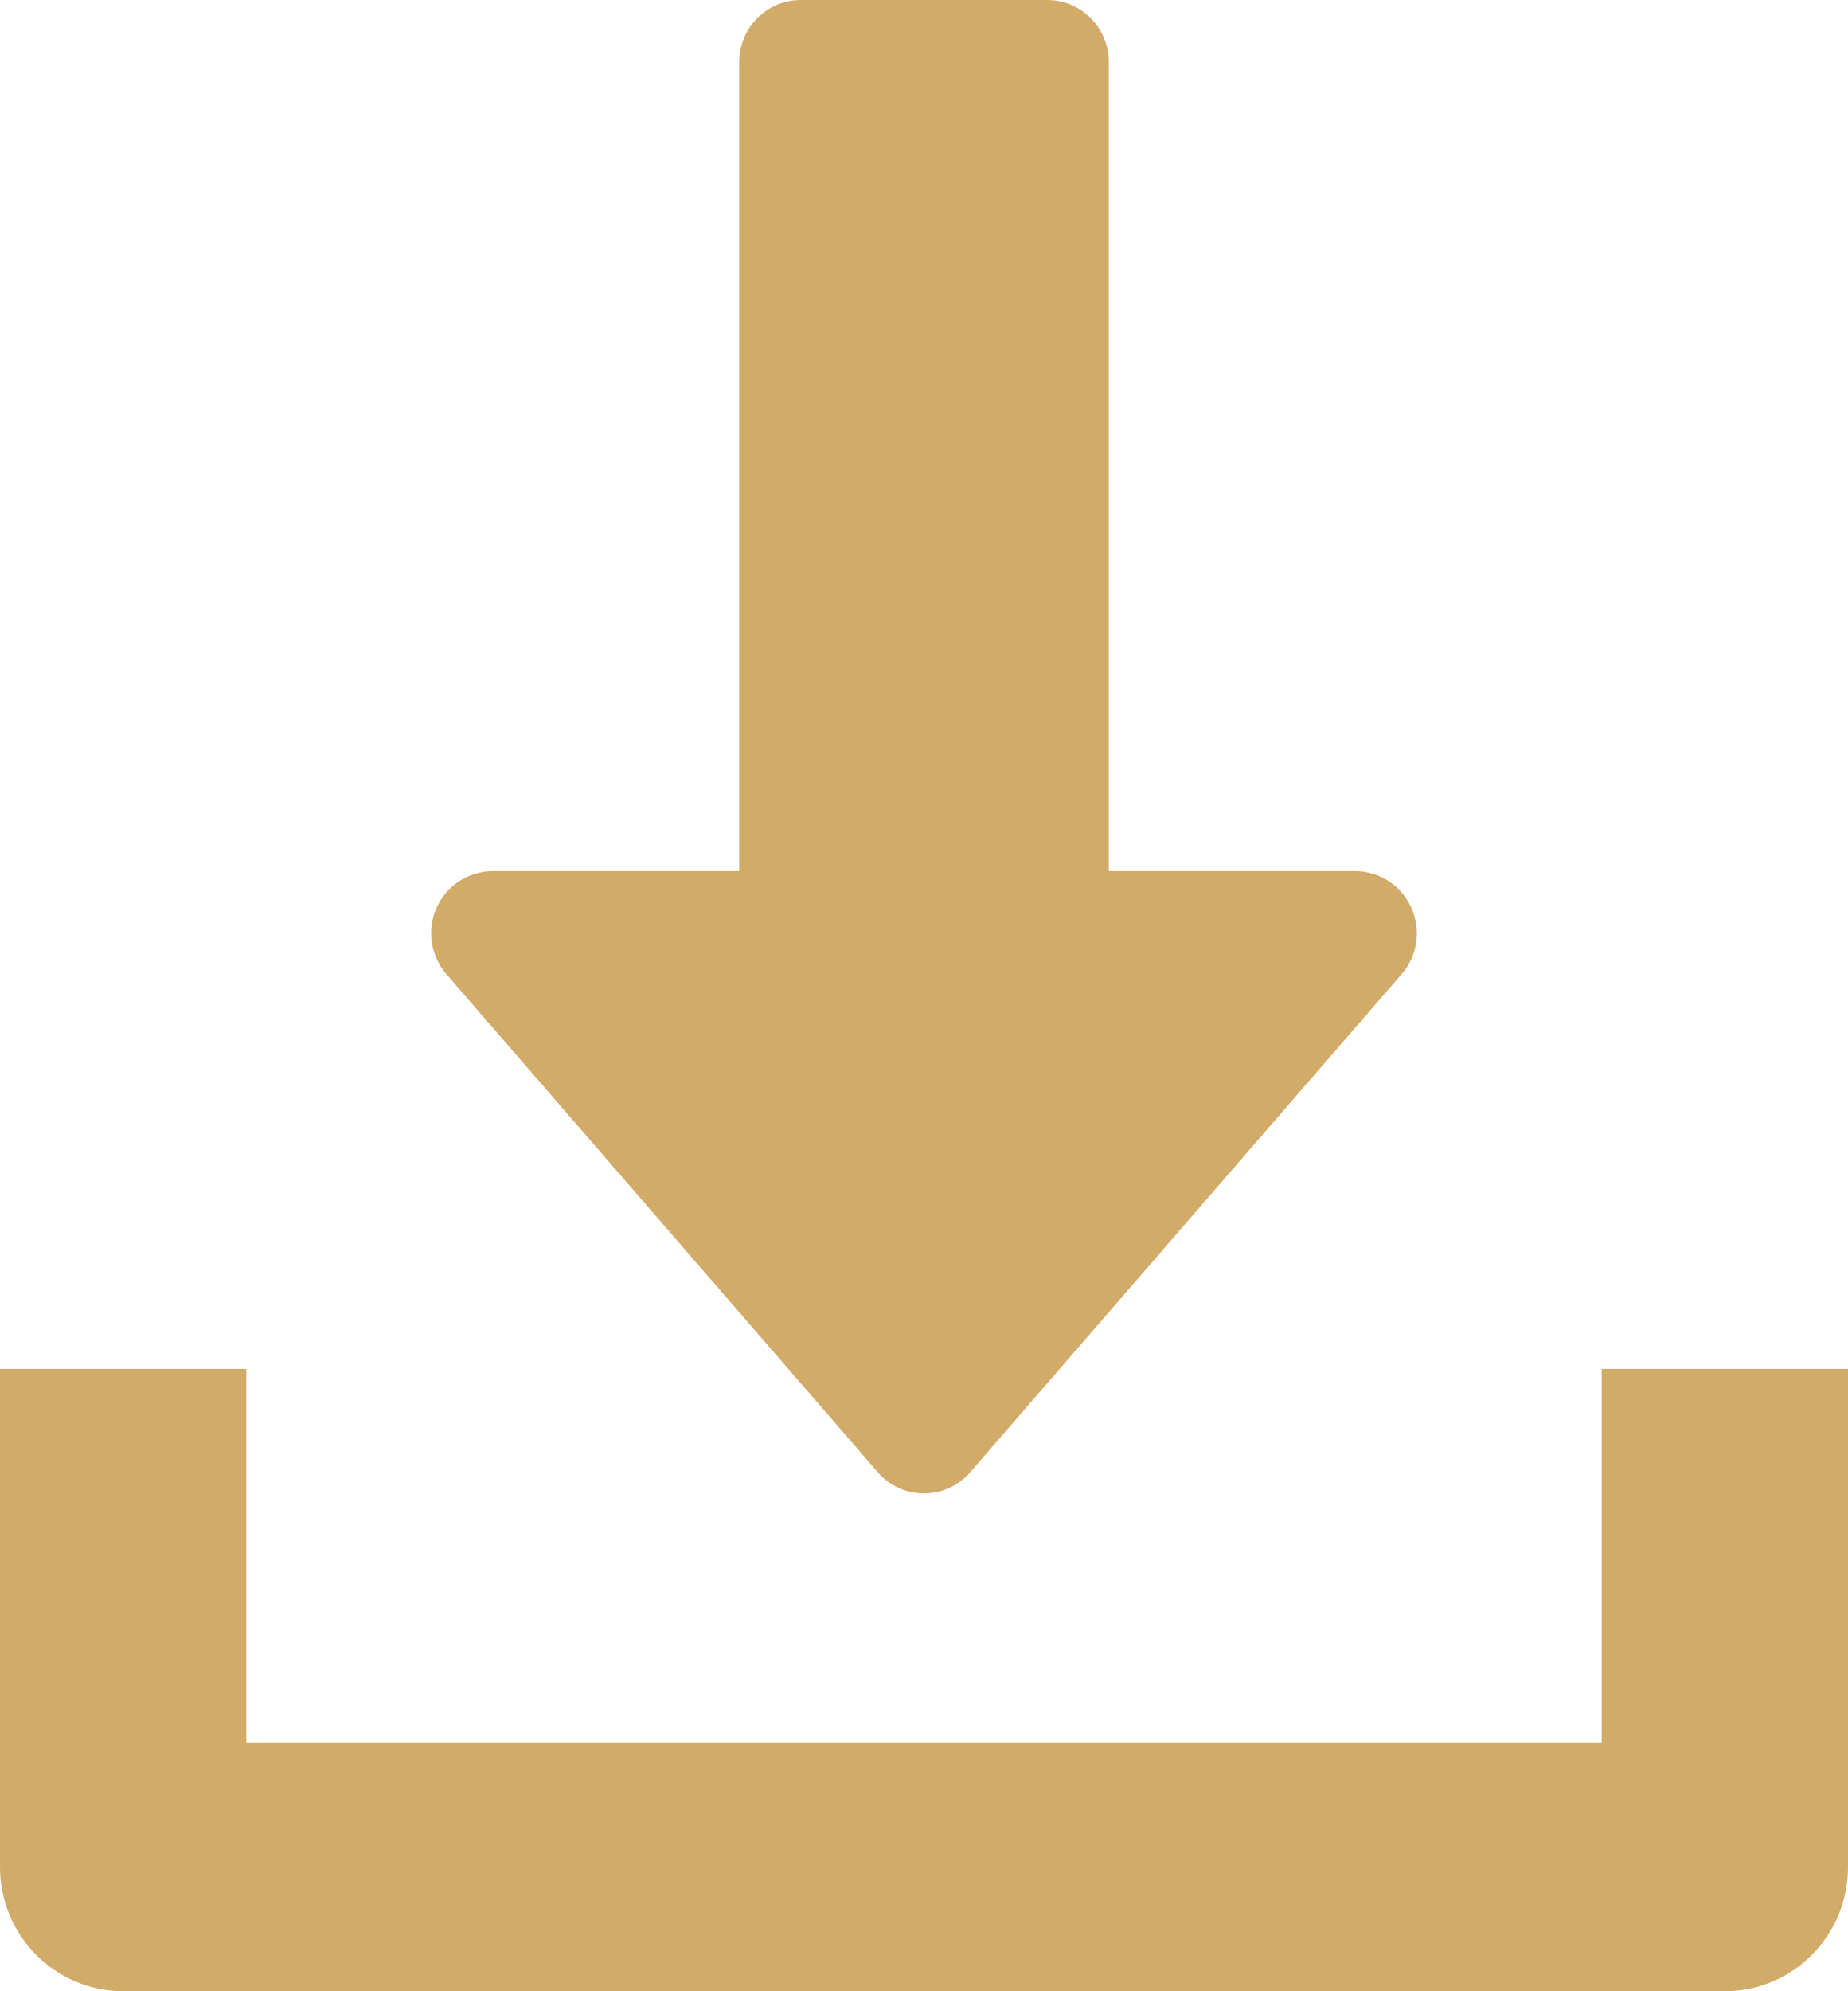 <svg xmlns="http://www.w3.org/2000/svg"
        width="13px" height="14px">
    <path fill-rule="evenodd"  fill="rgb(209, 171, 103)"
          d="M12.133,14.000 L0.867,14.000 C0.388,14.000 -0.000,13.609 -0.000,13.125 L-0.000,9.625 L1.733,9.625 L1.733,12.250 L11.267,12.250 L11.267,9.625 L13.000,9.625 L13.000,13.125 C13.000,13.609 12.613,14.000 12.133,14.000 ZM6.826,10.350 C6.744,10.445 6.625,10.500 6.500,10.500 C6.375,10.500 6.256,10.446 6.174,10.350 L3.141,6.850 C3.029,6.721 3.001,6.538 3.072,6.381 C3.142,6.225 3.297,6.125 3.467,6.125 L5.200,6.125 L5.200,0.437 C5.200,0.196 5.394,-0.000 5.633,-0.000 L7.367,-0.000 C7.606,-0.000 7.800,0.196 7.800,0.437 L7.800,6.125 L9.533,6.125 C9.703,6.125 9.857,6.225 9.928,6.381 C9.998,6.538 9.972,6.722 9.859,6.850 L6.826,10.350 Z"/>
</svg>